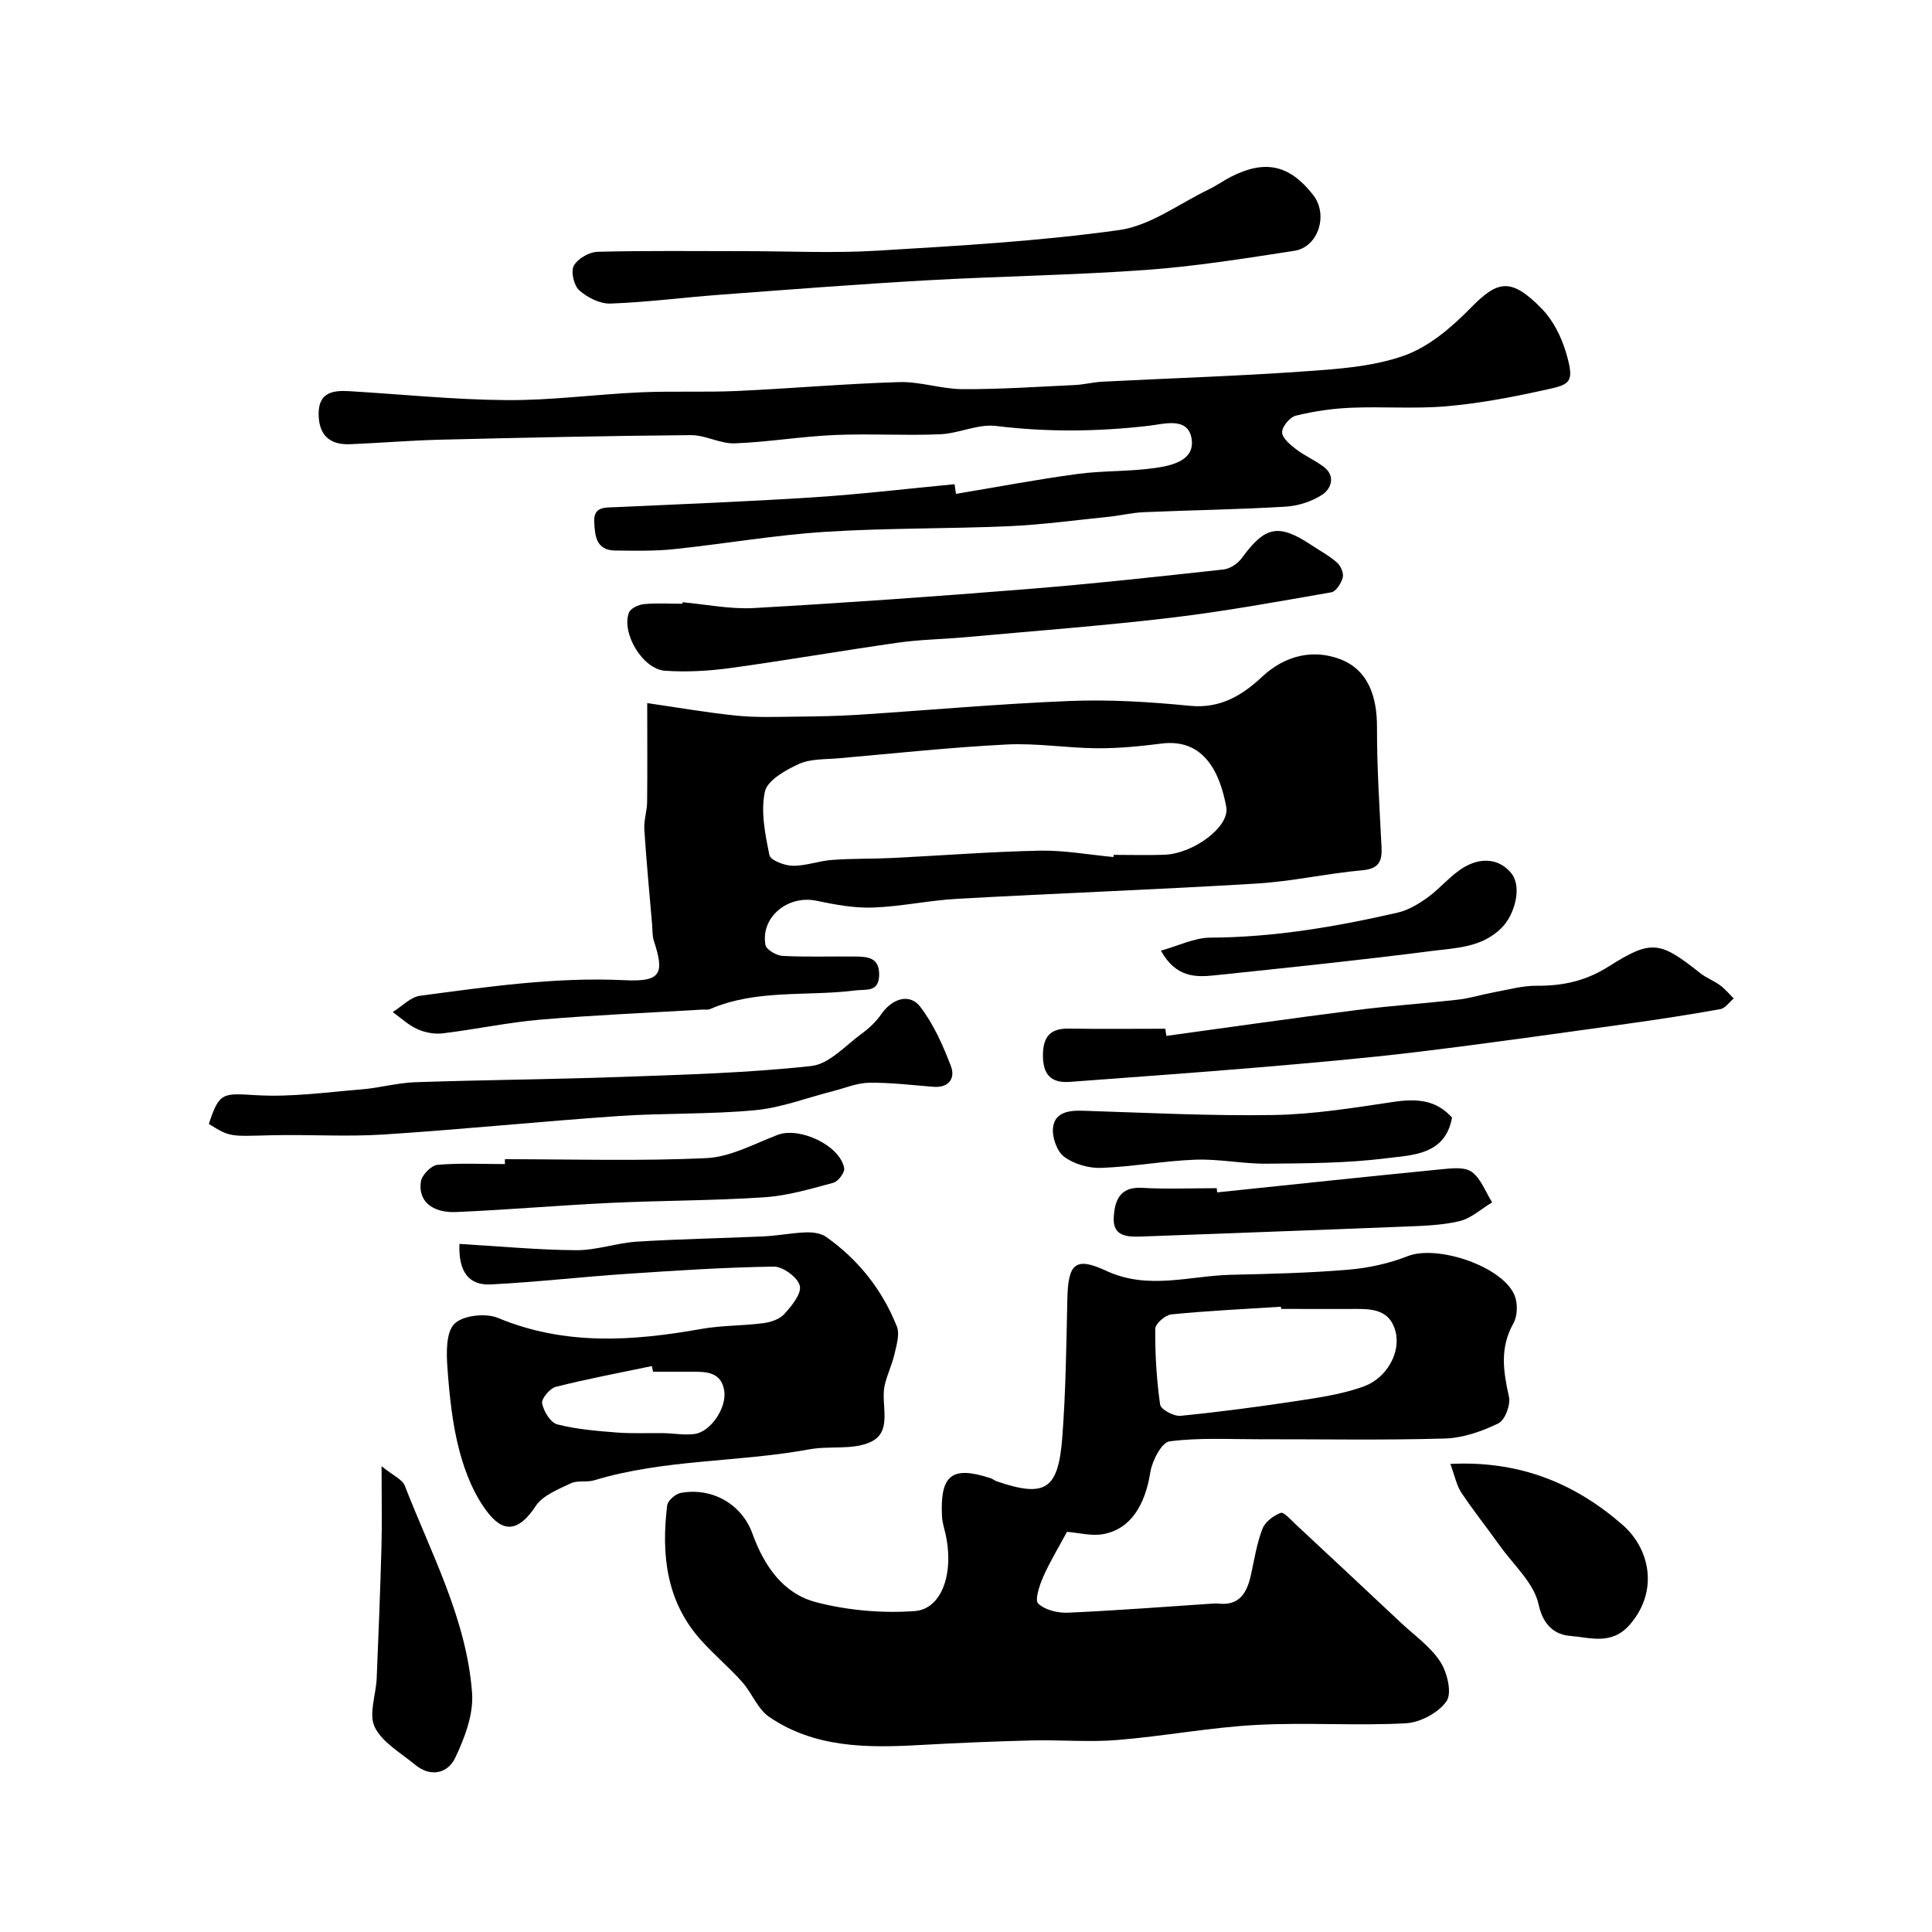 <svg enable-background="new 0 0 400 400" viewBox="0 0 400 400" xmlns="http://www.w3.org/2000/svg"><g fill="#010000"><path d="m220.91 317.15c-1.79 3.33-3.58 6.24-4.93 9.33-.77 1.75-1.78 4.8-1.03 5.52 1.41 1.34 4.05 1.98 6.14 1.89 10.04-.44 20.06-1.23 30.09-1.89.33-.02.67-.04 1 0 4.53.53 6.03-2.34 6.84-6.05.69-3.17 1.2-6.44 2.36-9.44.55-1.42 2.27-2.71 3.76-3.28.64-.25 2.1 1.41 3.08 2.33 7.31 6.8 14.6 13.63 21.88 20.46 2.78 2.61 6.07 4.9 8.09 8.01 1.44 2.21 2.47 6.48 1.3 8.18-1.66 2.4-5.46 4.42-8.45 4.58-10.3.55-20.67-.22-30.97.34-9.61.52-19.14 2.34-28.75 3.12-5.87.48-11.81-.06-17.71.09-7.74.19-15.47.52-23.2.95-10.88.61-21.7.61-31.13-5.8-2.42-1.64-3.6-5-5.66-7.3-2.71-3.03-5.86-5.66-8.56-8.69-7.15-8.02-8.16-17.7-6.93-27.82.12-.99 1.72-2.39 2.82-2.59 6.48-1.18 12.62 2.3 14.84 8.44 2.4 6.66 6.34 12.4 13.14 14.18 6.55 1.71 13.67 2.33 20.43 1.85 5.76-.41 8.25-8.12 6.34-16.22-.26-1.11-.61-2.22-.67-3.35-.42-8.65 2.03-10.57 10.07-7.94.47.15.86.51 1.33.67 9.92 3.35 12.65 1.76 13.49-8.95.74-9.56.85-19.18 1.06-28.77.16-7.31 1.57-8.9 8.01-5.91 8.75 4.08 17.3 1.03 25.94.84 8.1-.18 16.22-.38 24.28-1.06 4.14-.35 8.39-1.28 12.25-2.8 6.13-2.42 19.76 2.13 22.15 8.21.65 1.65.57 4.21-.28 5.72-2.84 5.03-2.1 9.91-.92 15.15.38 1.67-.81 4.88-2.18 5.54-3.42 1.66-7.33 3.03-11.08 3.14-12.82.37-25.65.13-38.48.15-6.19.01-12.44-.36-18.54.44-1.63.22-3.59 4.02-3.97 6.4-1.08 6.82-4.07 11.68-9.58 12.77-2.45.52-5.14-.24-7.67-.44zm44.33-46.15c-.01-.15-.02-.31-.03-.46-7.57.49-15.15.84-22.69 1.59-1.25.12-3.33 1.93-3.34 2.98-.04 5.24.27 10.51 1.01 15.7.14 1 2.84 2.46 4.22 2.32 8.27-.82 16.52-1.92 24.73-3.17 4.46-.68 9.02-1.39 13.23-2.92 4.81-1.75 7.71-7.13 6.54-11.43-1.36-5.02-5.72-4.61-9.7-4.6-4.66 0-9.31-.01-13.97-.01z"/><path d="m134 145.57c5.98.86 12.24 1.96 18.54 2.6 4.2.42 8.46.24 12.69.2 4.14-.04 8.29-.12 12.43-.38 14.64-.95 29.25-2.28 43.9-2.86 8.24-.33 16.56.19 24.79 1 6.27.62 10.81-2.14 14.93-5.99 4.79-4.48 10.59-5.79 16.19-3.66 5.83 2.22 7.64 7.78 7.62 14.09-.02 8.27.53 16.54.94 24.8.15 2.95-.54 4.5-3.98 4.81-7.32.66-14.56 2.31-21.88 2.75-20.62 1.25-41.27 2.01-61.89 3.15-5.87.32-11.69 1.61-17.56 1.82-3.88.14-7.85-.61-11.68-1.41-5.9-1.24-11.6 3.38-10.56 9.15.17.97 2.27 2.2 3.53 2.27 4.99.26 9.99.07 14.99.13 2.54.03 5.08.13 5.02 3.8s-2.67 2.93-4.93 3.22c-10.04 1.27-20.45-.31-30.11 3.87-.43.19-.99.06-1.49.09-11.18.67-22.38 1.13-33.54 2.08-6.81.58-13.54 2.03-20.34 2.85-1.69.2-3.65-.18-5.22-.89-1.85-.84-3.4-2.32-5.08-3.52 1.89-1.17 3.67-3.11 5.68-3.38 14.03-1.86 28.05-3.91 42.31-3.22 7.47.36 8.35-1.25 6.08-8.12-.35-1.07-.27-2.29-.37-3.44-.56-6.55-1.19-13.09-1.61-19.64-.12-1.88.55-3.8.58-5.71.07-6.46.02-12.9.02-20.46zm96.53 31.87c.01-.15.03-.3.04-.45 3.49 0 6.99.1 10.48-.02 6.03-.21 13.59-5.81 12.84-9.88-1.24-6.74-4.4-14.3-13.44-13.14-4.4.56-8.85 1-13.28.97-6.26-.04-12.54-1.1-18.76-.78-11.63.59-23.23 1.84-34.83 2.86-2.76.24-5.78.08-8.19 1.18-2.75 1.26-6.53 3.38-7.03 5.73-.89 4.15.06 8.82.94 13.13.22 1.07 3.12 2.18 4.8 2.21 2.7.05 5.41-1.01 8.14-1.21 4.13-.31 8.28-.2 12.42-.4 10.21-.5 20.41-1.31 30.63-1.52 5.07-.1 10.16.85 15.24 1.32z"/><path d="m197.93 102.25c8.36-1.39 16.69-2.98 25.08-4.11 5.37-.73 10.87-.48 16.22-1.26 3.46-.5 8.23-1.58 7.47-6.09-.77-4.55-5.71-3-8.74-2.65-10.61 1.24-21.12 1.35-31.76.05-3.72-.46-7.67 1.56-11.54 1.72-7.32.31-14.67-.16-21.98.16-6.87.3-13.71 1.47-20.58 1.72-2.99.11-6.02-1.72-9.03-1.7-17.26.14-34.52.52-51.78.94-6.27.15-12.53.68-18.8.94-4.23.17-6.48-1.87-6.52-6.21-.04-4.55 2.95-4.98 6.4-4.77 10.85.65 21.7 1.77 32.55 1.85 9.2.07 18.4-1.2 27.61-1.61 6.67-.3 13.37.02 20.04-.28 11.2-.51 22.38-1.51 33.59-1.84 4.36-.13 8.75 1.44 13.13 1.46 7.73.04 15.46-.49 23.18-.85 1.96-.09 3.89-.6 5.85-.7 13.86-.71 27.74-1.14 41.58-2.12 6.98-.49 14.24-.96 20.74-3.25 5.15-1.81 9.87-5.84 13.8-9.85 5.56-5.68 8.32-6.51 14.79.14 2.28 2.34 3.96 5.65 4.92 8.81 2.1 6.91.84 6.85-5.07 8.15-6.49 1.43-13.08 2.65-19.7 3.22-6.51.56-13.12.02-19.67.3-3.83.16-7.68.72-11.4 1.63-1.24.3-2.87 2.25-2.86 3.44 0 1.19 1.67 2.58 2.89 3.52 1.8 1.38 3.96 2.29 5.76 3.67 2.5 1.92 1.46 4.53-.3 5.71-2.17 1.45-5.04 2.35-7.67 2.51-9.75.59-19.52.72-29.28 1.14-2.44.1-4.85.7-7.29.95-6.86.7-13.72 1.64-20.61 1.95-12.75.56-25.53.36-38.25 1.18-10.43.68-20.79 2.49-31.2 3.58-4.02.42-8.1.32-12.16.28-3.94-.04-4.18-3.1-4.31-5.92-.16-3.27 2.3-2.96 4.51-3.06 13.7-.63 27.4-1.16 41.08-2.05 9.69-.63 19.34-1.78 29.01-2.7.11.66.21 1.33.3 2z"/><path d="m95.12 257.54c8.38.49 16.28 1.25 24.18 1.3 4.19.03 8.36-1.5 12.57-1.77 8.74-.55 17.51-.69 26.26-1.09 2.93-.14 5.83-.73 8.76-.83 1.4-.05 3.09.18 4.18.95 6.67 4.73 11.62 10.97 14.62 18.55.63 1.6-.08 3.85-.5 5.72-.5 2.2-1.55 4.28-2.04 6.49-.87 4 1.8 9.54-2.94 11.71-3.67 1.68-8.45.73-12.64 1.5-14.77 2.71-30.03 2.01-44.56 6.41-1.54.47-3.45-.04-4.84.63-2.61 1.25-5.79 2.48-7.25 4.69-3.09 4.68-6.2 5.98-9.72 1.62-2.91-3.62-4.84-8.37-6.05-12.92-1.5-5.63-2.1-11.56-2.52-17.41-.22-3.07-.3-7.31 1.48-9.04 1.79-1.74 6.47-2.24 9.01-1.18 13.87 5.77 27.87 4.8 42.1 2.27 4.18-.74 8.5-.64 12.73-1.18 1.55-.2 3.42-.79 4.4-1.87 1.53-1.68 3.63-4.22 3.24-5.88-.4-1.72-3.49-4-5.38-3.97-10.22.14-20.43.83-30.63 1.51-9.35.63-18.67 1.71-28.03 2.18-4.63.21-6.64-2.81-6.43-8.39zm40.09 26.46c-.08-.39-.16-.78-.25-1.17-6.64 1.39-13.31 2.64-19.88 4.3-1.23.31-3.02 2.45-2.84 3.41.31 1.65 1.74 4 3.13 4.36 4 1.03 8.2 1.36 12.35 1.69 3.21.25 6.45.07 9.68.13 2.14.04 4.32.45 6.41.17 3.31-.44 6.67-5.4 6.14-8.92-.6-3.96-3.73-3.98-6.78-3.97-2.65 0-5.31 0-7.96 0z"/><path d="m154.18 52c9.16 0 18.34.45 27.46-.1 16.73-1.01 33.51-1.95 50.08-4.27 6.44-.9 12.38-5.45 18.51-8.4 1.61-.77 3.08-1.84 4.67-2.65 7.07-3.59 12.13-2.44 16.99 3.81 3.17 4.07 1.06 10.78-3.92 11.54-10.17 1.56-20.37 3.21-30.61 3.95-15.15 1.1-30.36 1.3-45.54 2.16-14.29.81-28.57 1.92-42.85 2.99-7.53.56-15.04 1.55-22.58 1.82-2.16.08-4.77-1.24-6.45-2.73-1.12-.99-1.8-3.88-1.14-5.1.79-1.46 3.18-2.84 4.91-2.89 10.16-.26 20.31-.13 30.47-.13z"/><path d="m141.31 124.69c4.92.44 9.87 1.47 14.75 1.2 18.9-1.07 37.78-2.41 56.65-3.93 13.57-1.09 27.11-2.58 40.64-4.06 1.33-.15 2.91-1.21 3.73-2.33 4.87-6.67 7.62-7.25 14.52-2.66 1.76 1.17 3.66 2.18 5.22 3.57.76.68 1.42 2.19 1.19 3.08-.31 1.19-1.4 2.9-2.38 3.07-11.07 1.93-22.14 3.96-33.29 5.28-14.13 1.67-28.34 2.73-42.52 4.02-4.59.42-9.23.47-13.78 1.11-11.62 1.65-23.19 3.67-34.82 5.27-4.46.61-9.06.87-13.54.56-4.61-.32-9.06-7.76-7.47-12.03.33-.87 1.98-1.65 3.09-1.76 2.64-.25 5.32-.08 7.98-.08.01-.1.02-.2.03-.31z"/><path d="m241.48 214.47c13.12-1.8 26.24-3.68 39.38-5.35 6.99-.89 14.04-1.36 21.05-2.16 2.39-.27 4.73-1.02 7.11-1.46 3.04-.55 6.09-1.43 9.13-1.41 5.39.04 10.16-.98 14.87-3.97 8.93-5.67 10.66-5.25 18.97 1.34 1.26 1 2.84 1.58 4.14 2.53 1.04.77 1.88 1.81 2.82 2.73-.92.77-1.75 2.03-2.78 2.21-6.41 1.15-12.85 2.14-19.31 3.04-14.56 2.02-29.12 4.1-43.72 5.86-10.89 1.31-21.83 2.25-32.76 3.18-12.94 1.09-25.9 2-38.85 2.98-4.06.31-5.64-1.63-5.6-5.63.04-3.76 1.55-5.46 5.36-5.4 6.66.11 13.32.03 19.97.03.08.5.15.99.22 1.48z"/><path d="m43.24 232.7c2.16-6.63 2.87-6.36 9.87-5.95 7.19.42 14.47-.61 21.7-1.2 3.74-.3 7.44-1.36 11.18-1.49 14.26-.48 28.54-.59 42.8-1.1 13.09-.47 26.21-.83 39.21-2.26 3.7-.41 7.08-4.28 10.47-6.74 1.53-1.11 2.97-2.5 4.04-4.05 2.18-3.14 5.8-4.35 8-1.49 2.78 3.61 4.72 8 6.36 12.3.96 2.49-.38 4.55-3.65 4.29-4.42-.35-8.86-.9-13.28-.84-2.51.04-5.01 1.11-7.51 1.75-5.34 1.35-10.62 3.41-16.04 3.93-9.38.89-18.87.57-28.28 1.21-16.25 1.12-32.46 2.78-48.72 3.83-7.8.5-15.66-.05-23.49.16-8.3.22-8.3.37-12.66-2.35z"/><path d="m300.28 303.09c14.59-.73 25.99 4.18 35.67 12.63 5.61 4.89 7.55 13.65 1.49 20.64-3.78 4.35-8.27 2.65-12.31 2.34-3.02-.23-5.62-2.01-6.58-6.52-.94-4.4-5.14-8.12-7.98-12.09-2.65-3.71-5.5-7.29-8.03-11.08-.99-1.51-1.34-3.45-2.26-5.92z"/><path d="m79 303.56c2.37 1.94 4.29 2.72 4.81 4.04 5.45 14.06 12.8 27.6 13.93 42.93.32 4.4-1.53 9.28-3.49 13.41-1.51 3.18-5.06 4.13-8.32 1.42-2.96-2.46-6.8-4.6-8.35-7.8-1.29-2.67.26-6.67.41-10.08.38-9.08.74-18.16.99-27.24.13-4.96.02-9.93.02-16.68z"/><path d="m104.54 240c13.92 0 27.87.43 41.76-.23 4.97-.24 9.87-2.97 14.71-4.81 4.54-1.72 12.9 2.18 13.77 6.89.16.88-1.23 2.75-2.21 3.02-4.7 1.26-9.46 2.69-14.27 3.01-10.57.71-21.19.66-31.77 1.16-10.7.5-21.38 1.44-32.09 1.9-5.05.22-7.94-2.37-7.29-6.35.22-1.34 2.13-3.3 3.41-3.42 4.63-.41 9.31-.16 13.97-.16.01-.34.01-.68.01-1.01z"/><path d="m300.63 231.38c-1.42 7.8-8.21 7.74-13.64 8.43-8.16 1.03-16.47 1.04-24.71 1.12-4.92.05-9.86-1.01-14.76-.83-6.53.24-13.02 1.46-19.54 1.7-2.57.09-5.6-.78-7.64-2.29-1.5-1.1-2.53-4.02-2.33-5.99.32-3.14 3.12-3.65 6.06-3.56 13.23.42 26.47 1.11 39.69.89 8.3-.14 16.61-1.51 24.85-2.73 5.3-.78 8.94-.14 12.02 3.26z"/><path d="m252 246.87c15.5-1.61 30.99-3.27 46.5-4.79 2.09-.21 4.8-.51 6.23.56 1.91 1.42 2.84 4.14 4.2 6.3-2.26 1.35-4.37 3.33-6.81 3.9-3.8.89-7.82.97-11.75 1.13-18 .73-36 1.35-54 2.04-2.94.11-5.98.03-5.78-3.91.17-3.38 1.15-6.45 5.85-6.17 5.14.3 10.31.07 15.47.07.03.29.06.58.09.87z"/><path d="m240.35 196.82c3.75-1.04 6.96-2.67 10.17-2.69 13.21-.06 26.09-2.25 38.88-5.19 2.21-.51 4.36-1.82 6.24-3.18 2.65-1.92 4.78-4.66 7.58-6.27 3.22-1.86 6.99-1.92 9.63 1.24 2.39 2.86.73 8.71-1.97 11.39-4.16 4.12-9.51 4.13-14.55 4.78-14.94 1.92-29.93 3.47-44.92 5.04-3.98.42-8 .39-11.06-5.12z"/></g></svg>